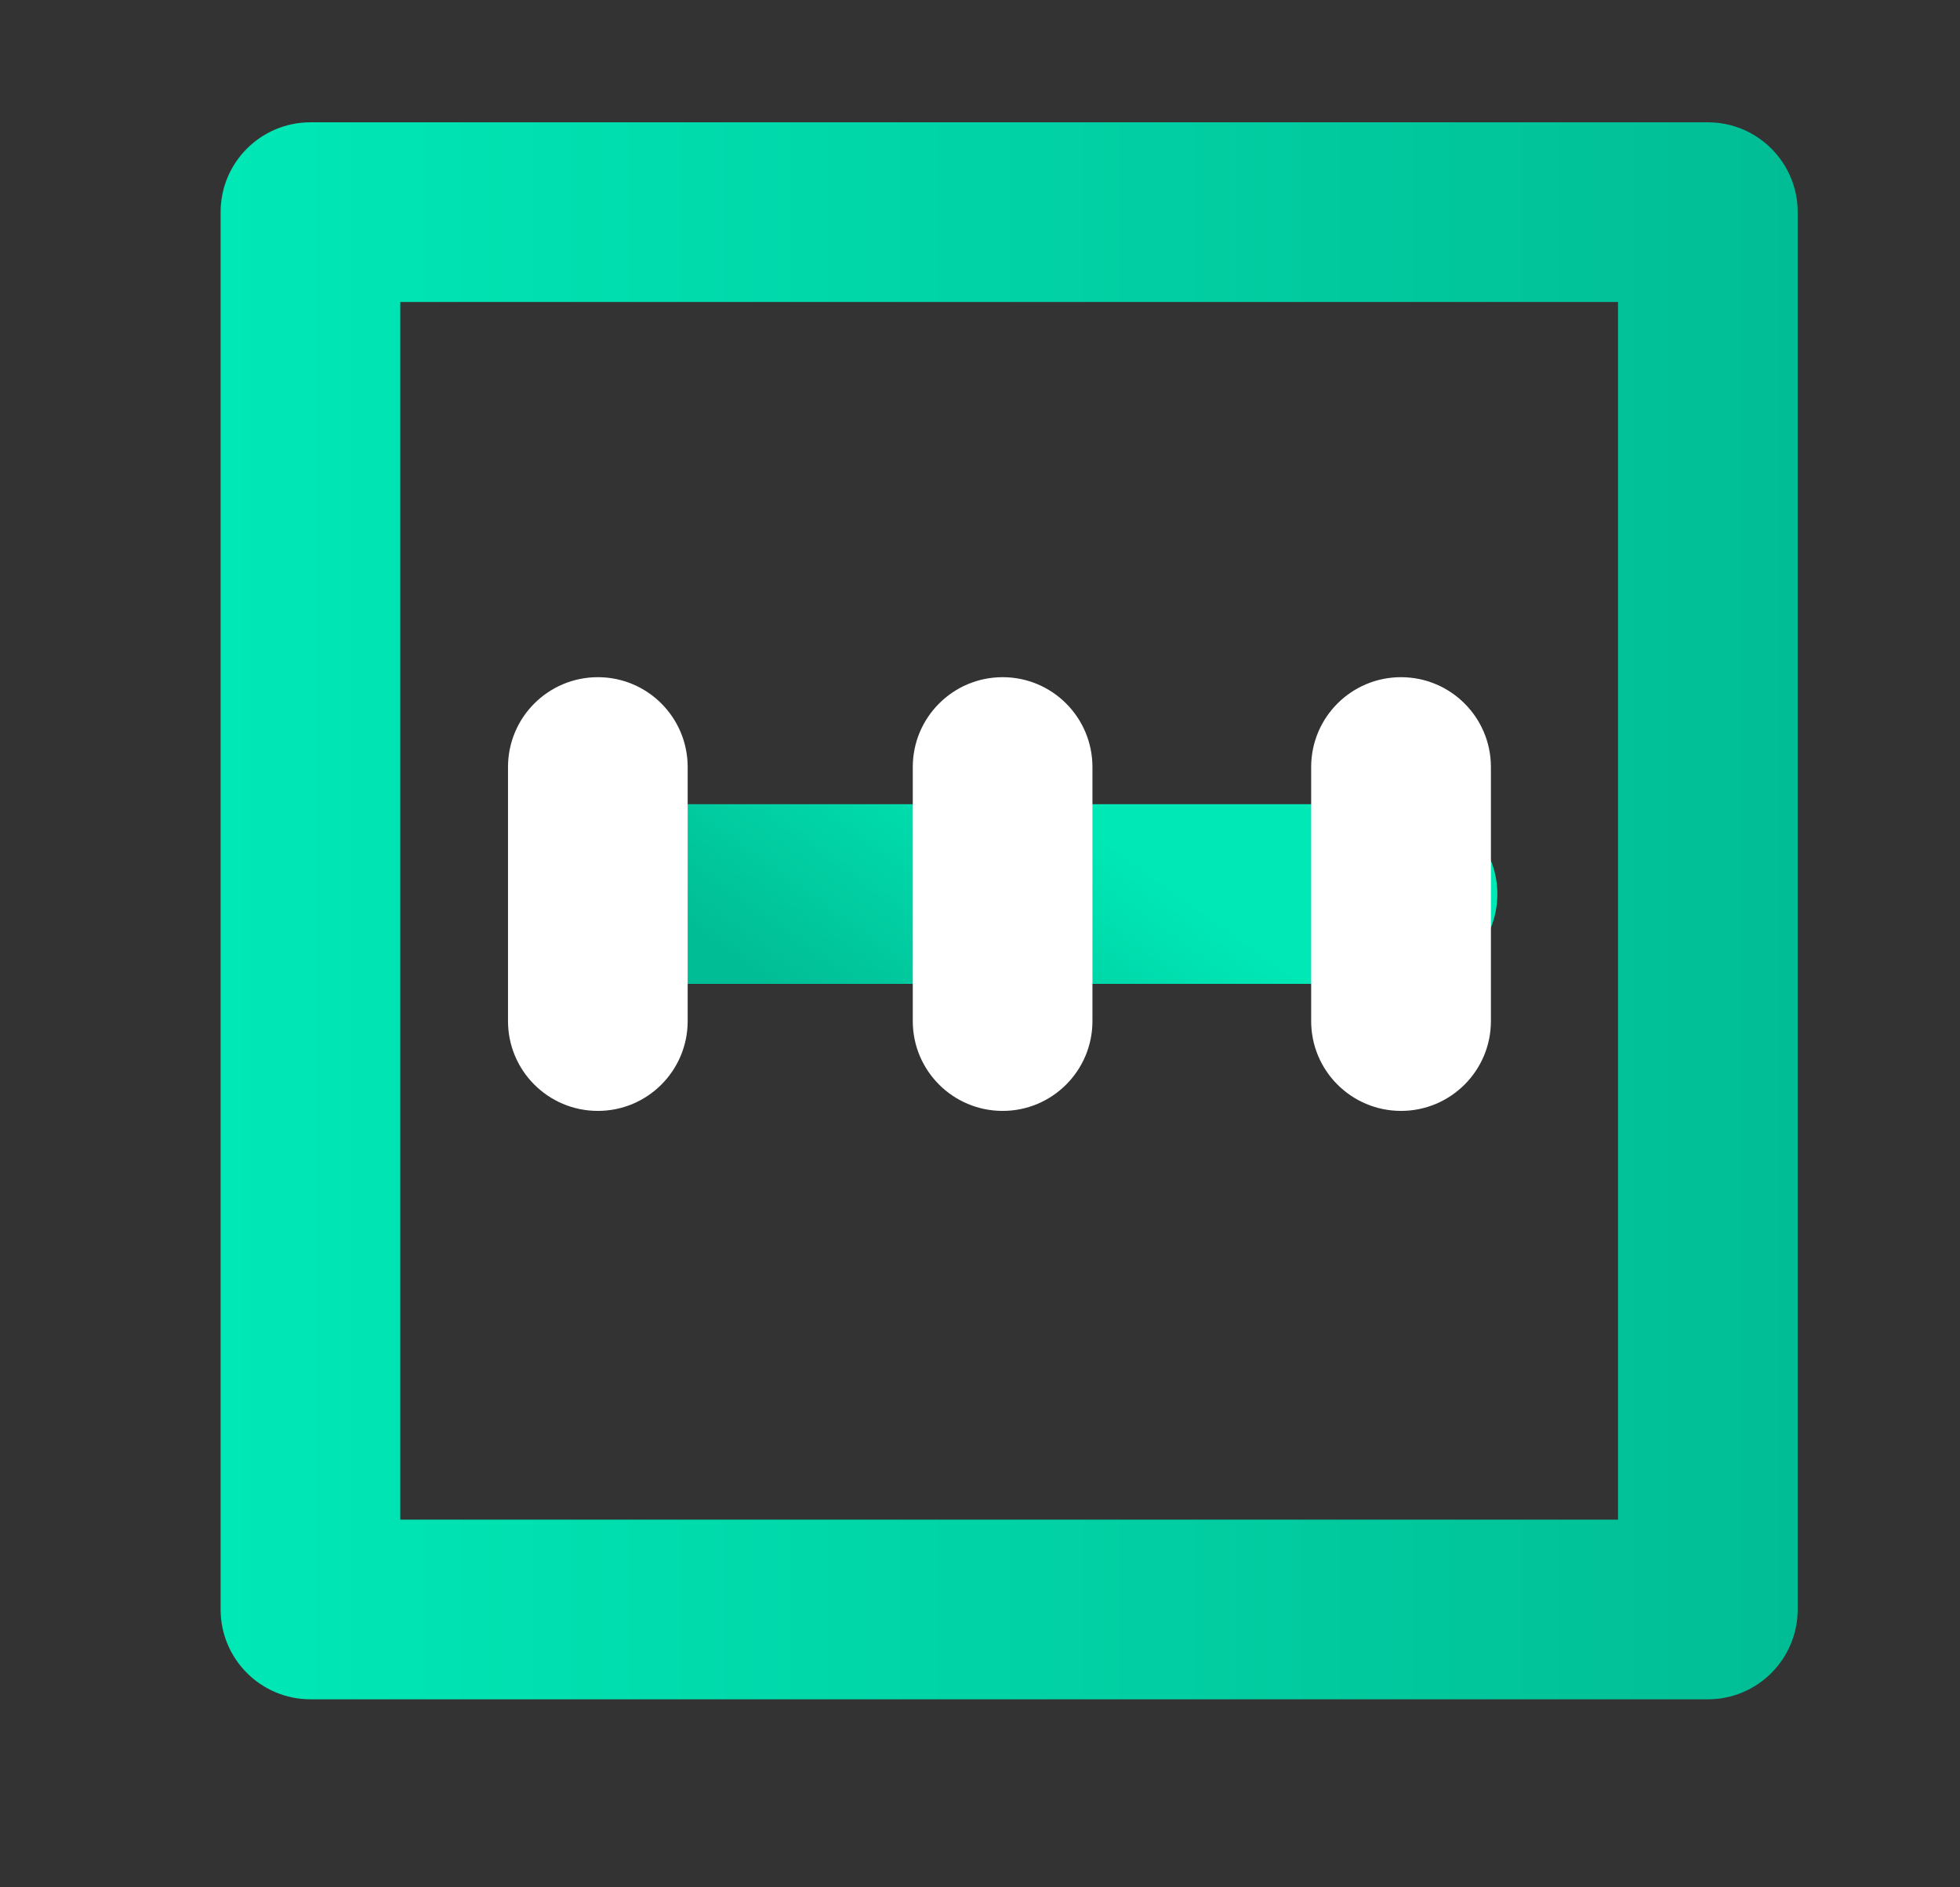 <?xml version="1.0" encoding="UTF-8"?>
<svg xmlns="http://www.w3.org/2000/svg" width="27" height="26" viewBox="0 0 27 26" fill="none">
  <rect x="0" y="0" width="27" height="26" fill="#333333" stroke="none"/>
  <path fill-rule="evenodd" clip-rule="evenodd" d="M6.998 12.317C6.998 11.633 7.552 11.079 8.236 11.079H19.39C20.073 11.079 20.627 11.633 20.627 12.317C20.627 13 20.073 13.554 19.39 13.554H8.236C7.552 13.554 6.998 13 6.998 12.317Z" fill="url(#paint0_linear_5549_31601)"></path>
  <path fill-rule="evenodd" clip-rule="evenodd" d="M3.039 2.922C3.039 2.239 3.593 1.685 4.277 1.685H23.527C24.21 1.685 24.764 2.239 24.764 2.922V22.172C24.764 22.855 24.21 23.41 23.527 23.41H4.277C3.593 23.41 3.039 22.855 3.039 22.172V2.922ZM5.514 4.16V20.935H22.289V4.16H5.514Z" fill="url(#paint1_linear_5549_31601)"></path>
  <path fill-rule="evenodd" clip-rule="evenodd" d="M8.236 9.329C8.919 9.329 9.473 9.883 9.473 10.567V14.067C9.473 14.75 8.919 15.304 8.236 15.304C7.552 15.304 6.998 14.75 6.998 14.067V10.567C6.998 9.883 7.552 9.329 8.236 9.329Z" fill="white"></path>
  <path fill-rule="evenodd" clip-rule="evenodd" d="M13.812 9.329C14.495 9.329 15.049 9.883 15.049 10.567V14.067C15.049 14.75 14.495 15.304 13.812 15.304C13.128 15.304 12.574 14.75 12.574 14.067V10.567C12.574 9.883 13.128 9.329 13.812 9.329Z" fill="white"></path>
  <path fill-rule="evenodd" clip-rule="evenodd" d="M19.3 9.329C19.983 9.329 20.538 9.883 20.538 10.567V14.067C20.538 14.75 19.983 15.304 19.3 15.304C18.616 15.304 18.062 14.75 18.062 14.067V10.567C18.062 9.883 18.616 9.329 19.3 9.329Z" fill="white"></path>
  <defs>
    <linearGradient id="paint0_linear_5549_31601" x1="15.903" y1="12.047" x2="13.403" y2="15.547" gradientUnits="userSpaceOnUse">
      <stop stop-color="#00E8B6"></stop>
      <stop offset="1" stop-color="#01BD95"></stop>
    </linearGradient>
    <linearGradient id="paint1_linear_5549_31601" x1="3.082" y1="12.532" x2="24.759" y2="12.532" gradientUnits="userSpaceOnUse">
      <stop stop-color="#00E8B6"></stop>
      <stop offset="1" stop-color="#01BD95"></stop>
    </linearGradient>
  </defs>
</svg>
